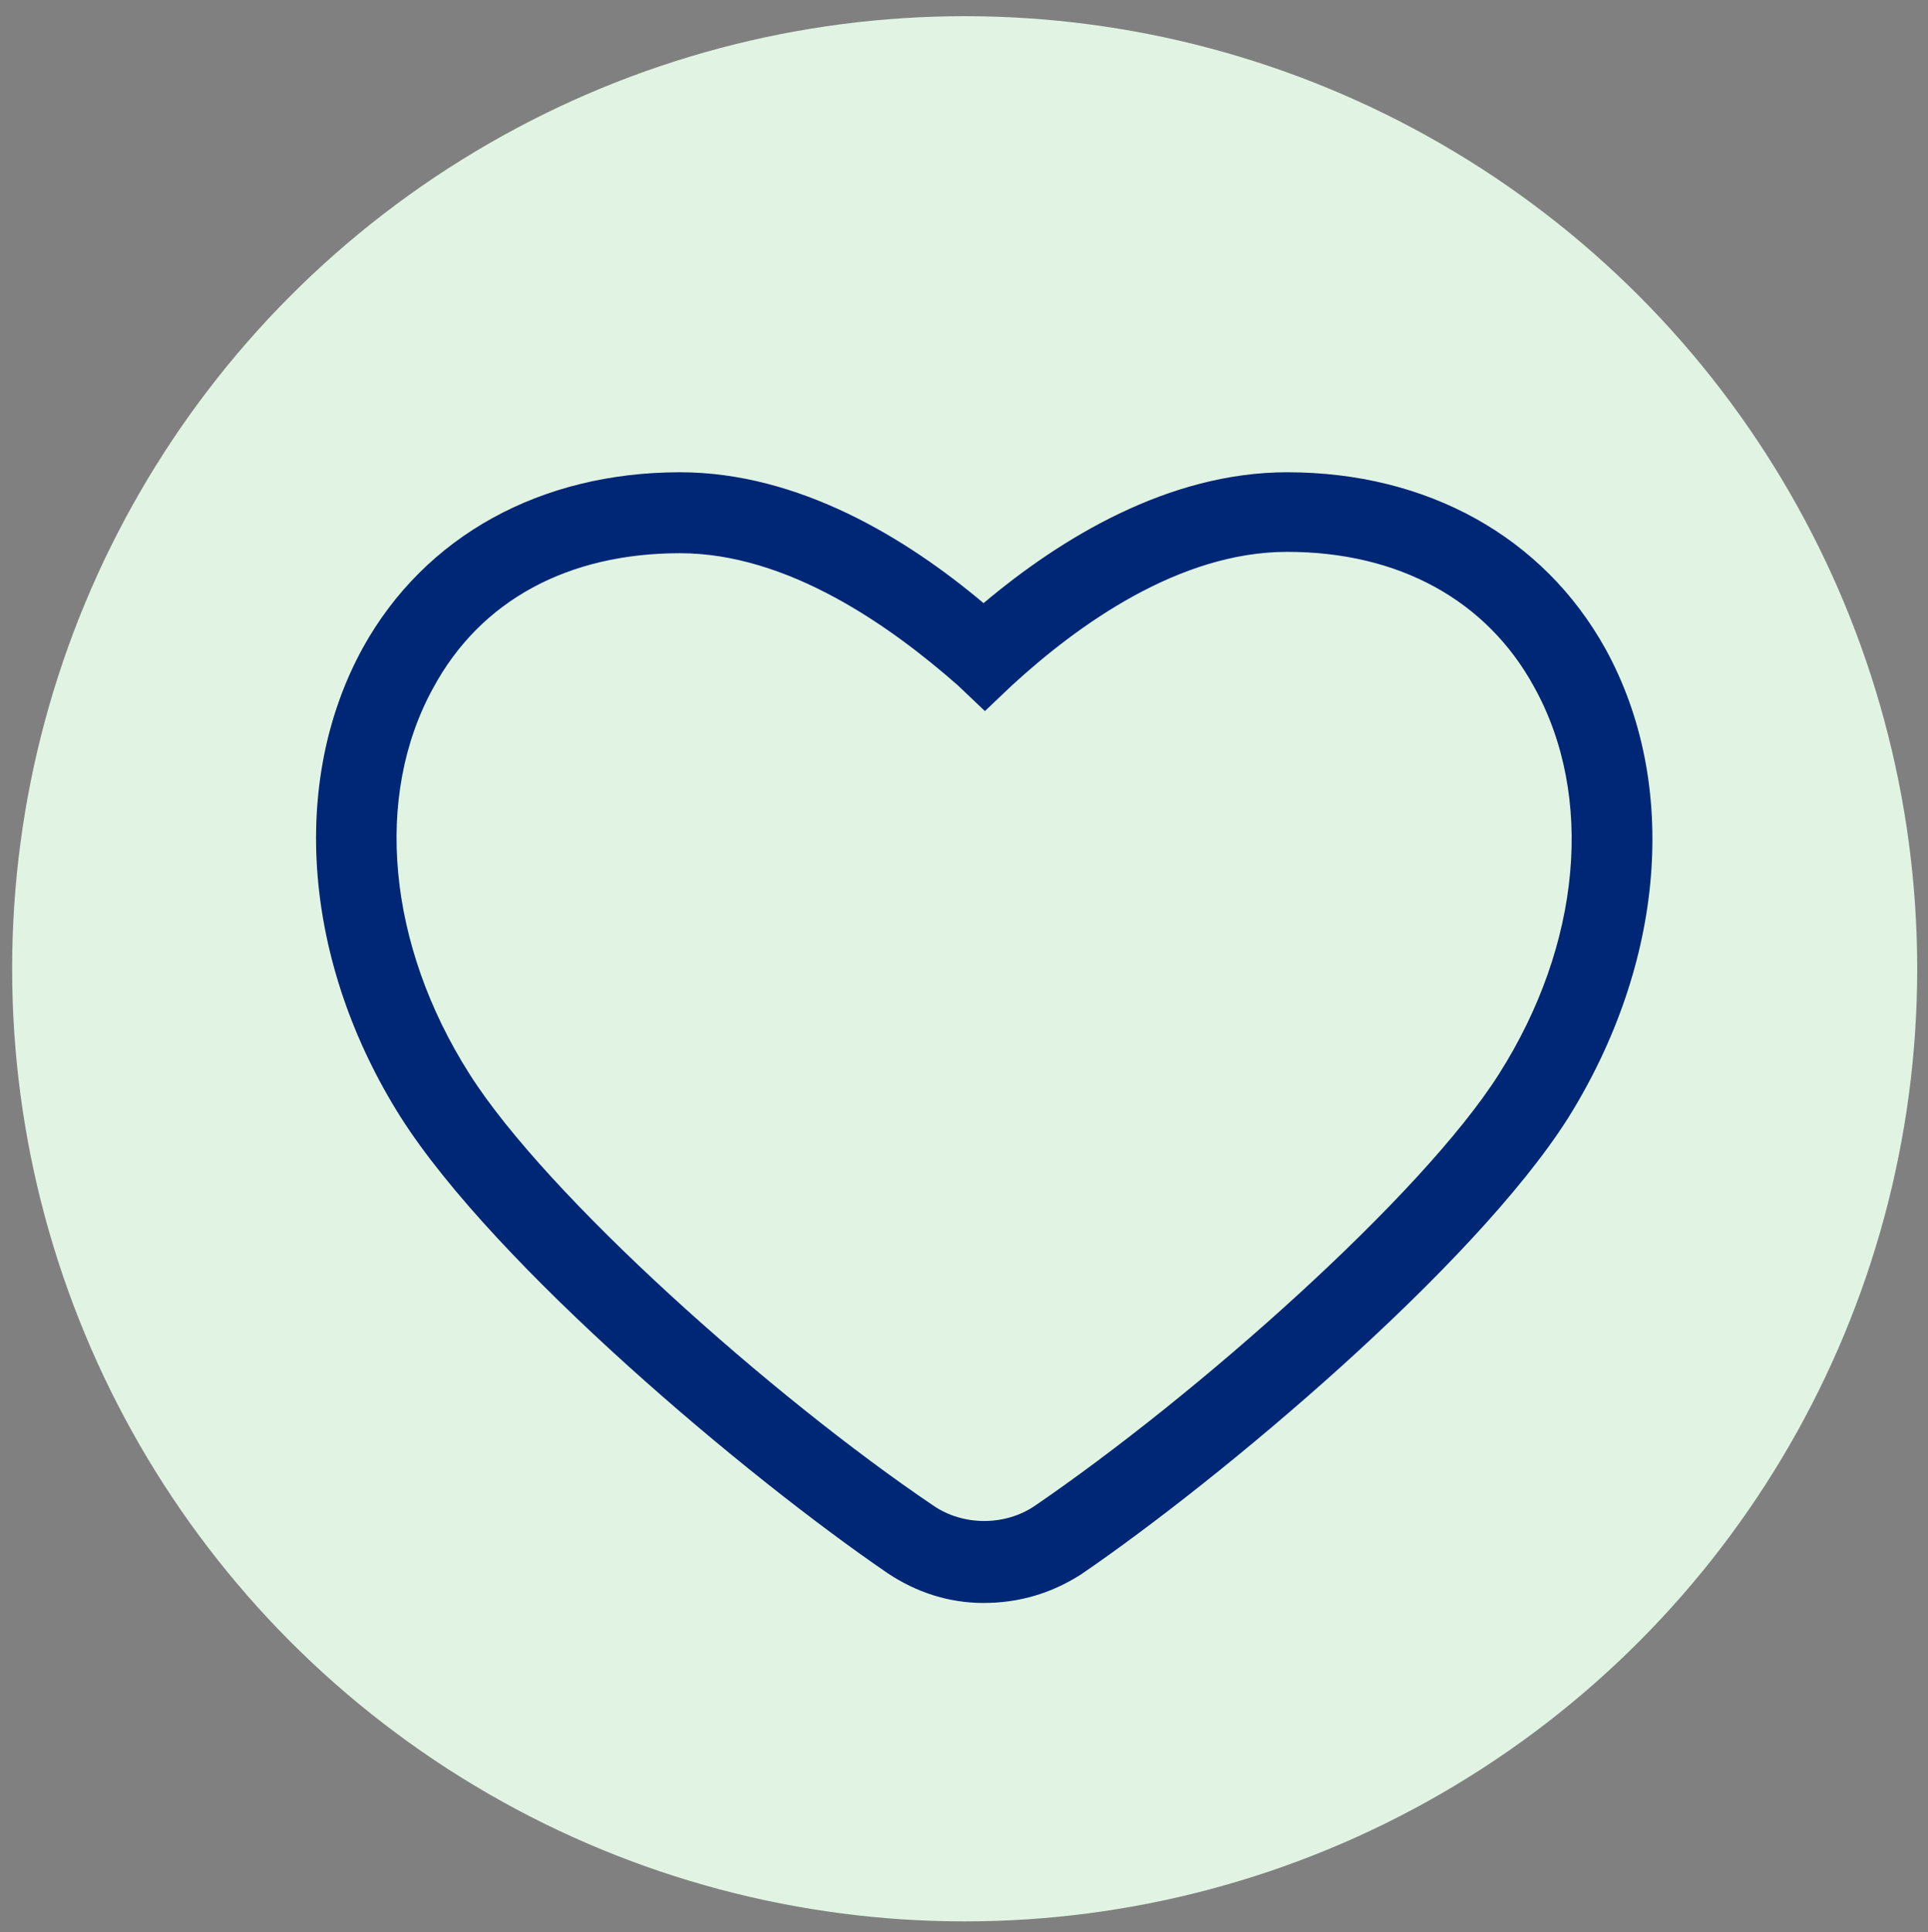 <?xml version="1.0" encoding="utf-8"?>
<!-- Generator: Adobe Illustrator 24.1.2, SVG Export Plug-In . SVG Version: 6.00 Build 0)  -->
<svg version="1.1" id="Layer_1" xmlns="http://www.w3.org/2000/svg" xmlns:xlink="http://www.w3.org/1999/xlink" x="0px" y="0px"
	 viewBox="0 0 142.9 143.2" style="enable-background:new 0 0 142.9 143.2;" xml:space="preserve">
<rect x="0" y="0" width="142.9" height="143.2" fill="#808080" stroke="none"/>
<style type="text/css">
	.st0{fill:#E1F4E3;}
	.st1{fill:#002776;}
</style>
<circle class="st0" cx="71.5" cy="71.8" r="70.6"/>
<path class="st1" d="M72.9,118.8c-2.6,0-5-0.8-7.1-2.2c-10.4-7.1-29.1-22.8-36.1-33.8c-7.2-11.4-8.3-24.8-2.8-34.8
	C31.5,39.7,40.1,35,50.4,35c8.8,0,16.8,4.9,22.5,9.7c5.7-4.8,13.7-9.7,22.5-9.7c10.4,0,19,4.8,23.6,13.1c5.5,10,4.4,23.3-2.8,34.8
	c-7,11-25.7,26.7-36.1,33.8C77.9,118.1,75.5,118.8,72.9,118.8z M50.4,41c-8.3,0-14.8,3.5-18.3,10C27.7,59,28.7,70,34.8,79.6
	c5.7,9,22.4,23.9,34.4,32c2.2,1.5,5.3,1.5,7.5,0c12-8.2,28.7-23,34.4-32c6.1-9.6,7.1-20.6,2.6-28.7c-3.5-6.4-10-10-18.3-10
	c-8,0-15.5,5.4-20.4,9.9l-2,1.9l-2-1.9C66,46.4,58.4,41,50.4,41z"/>
</svg>
